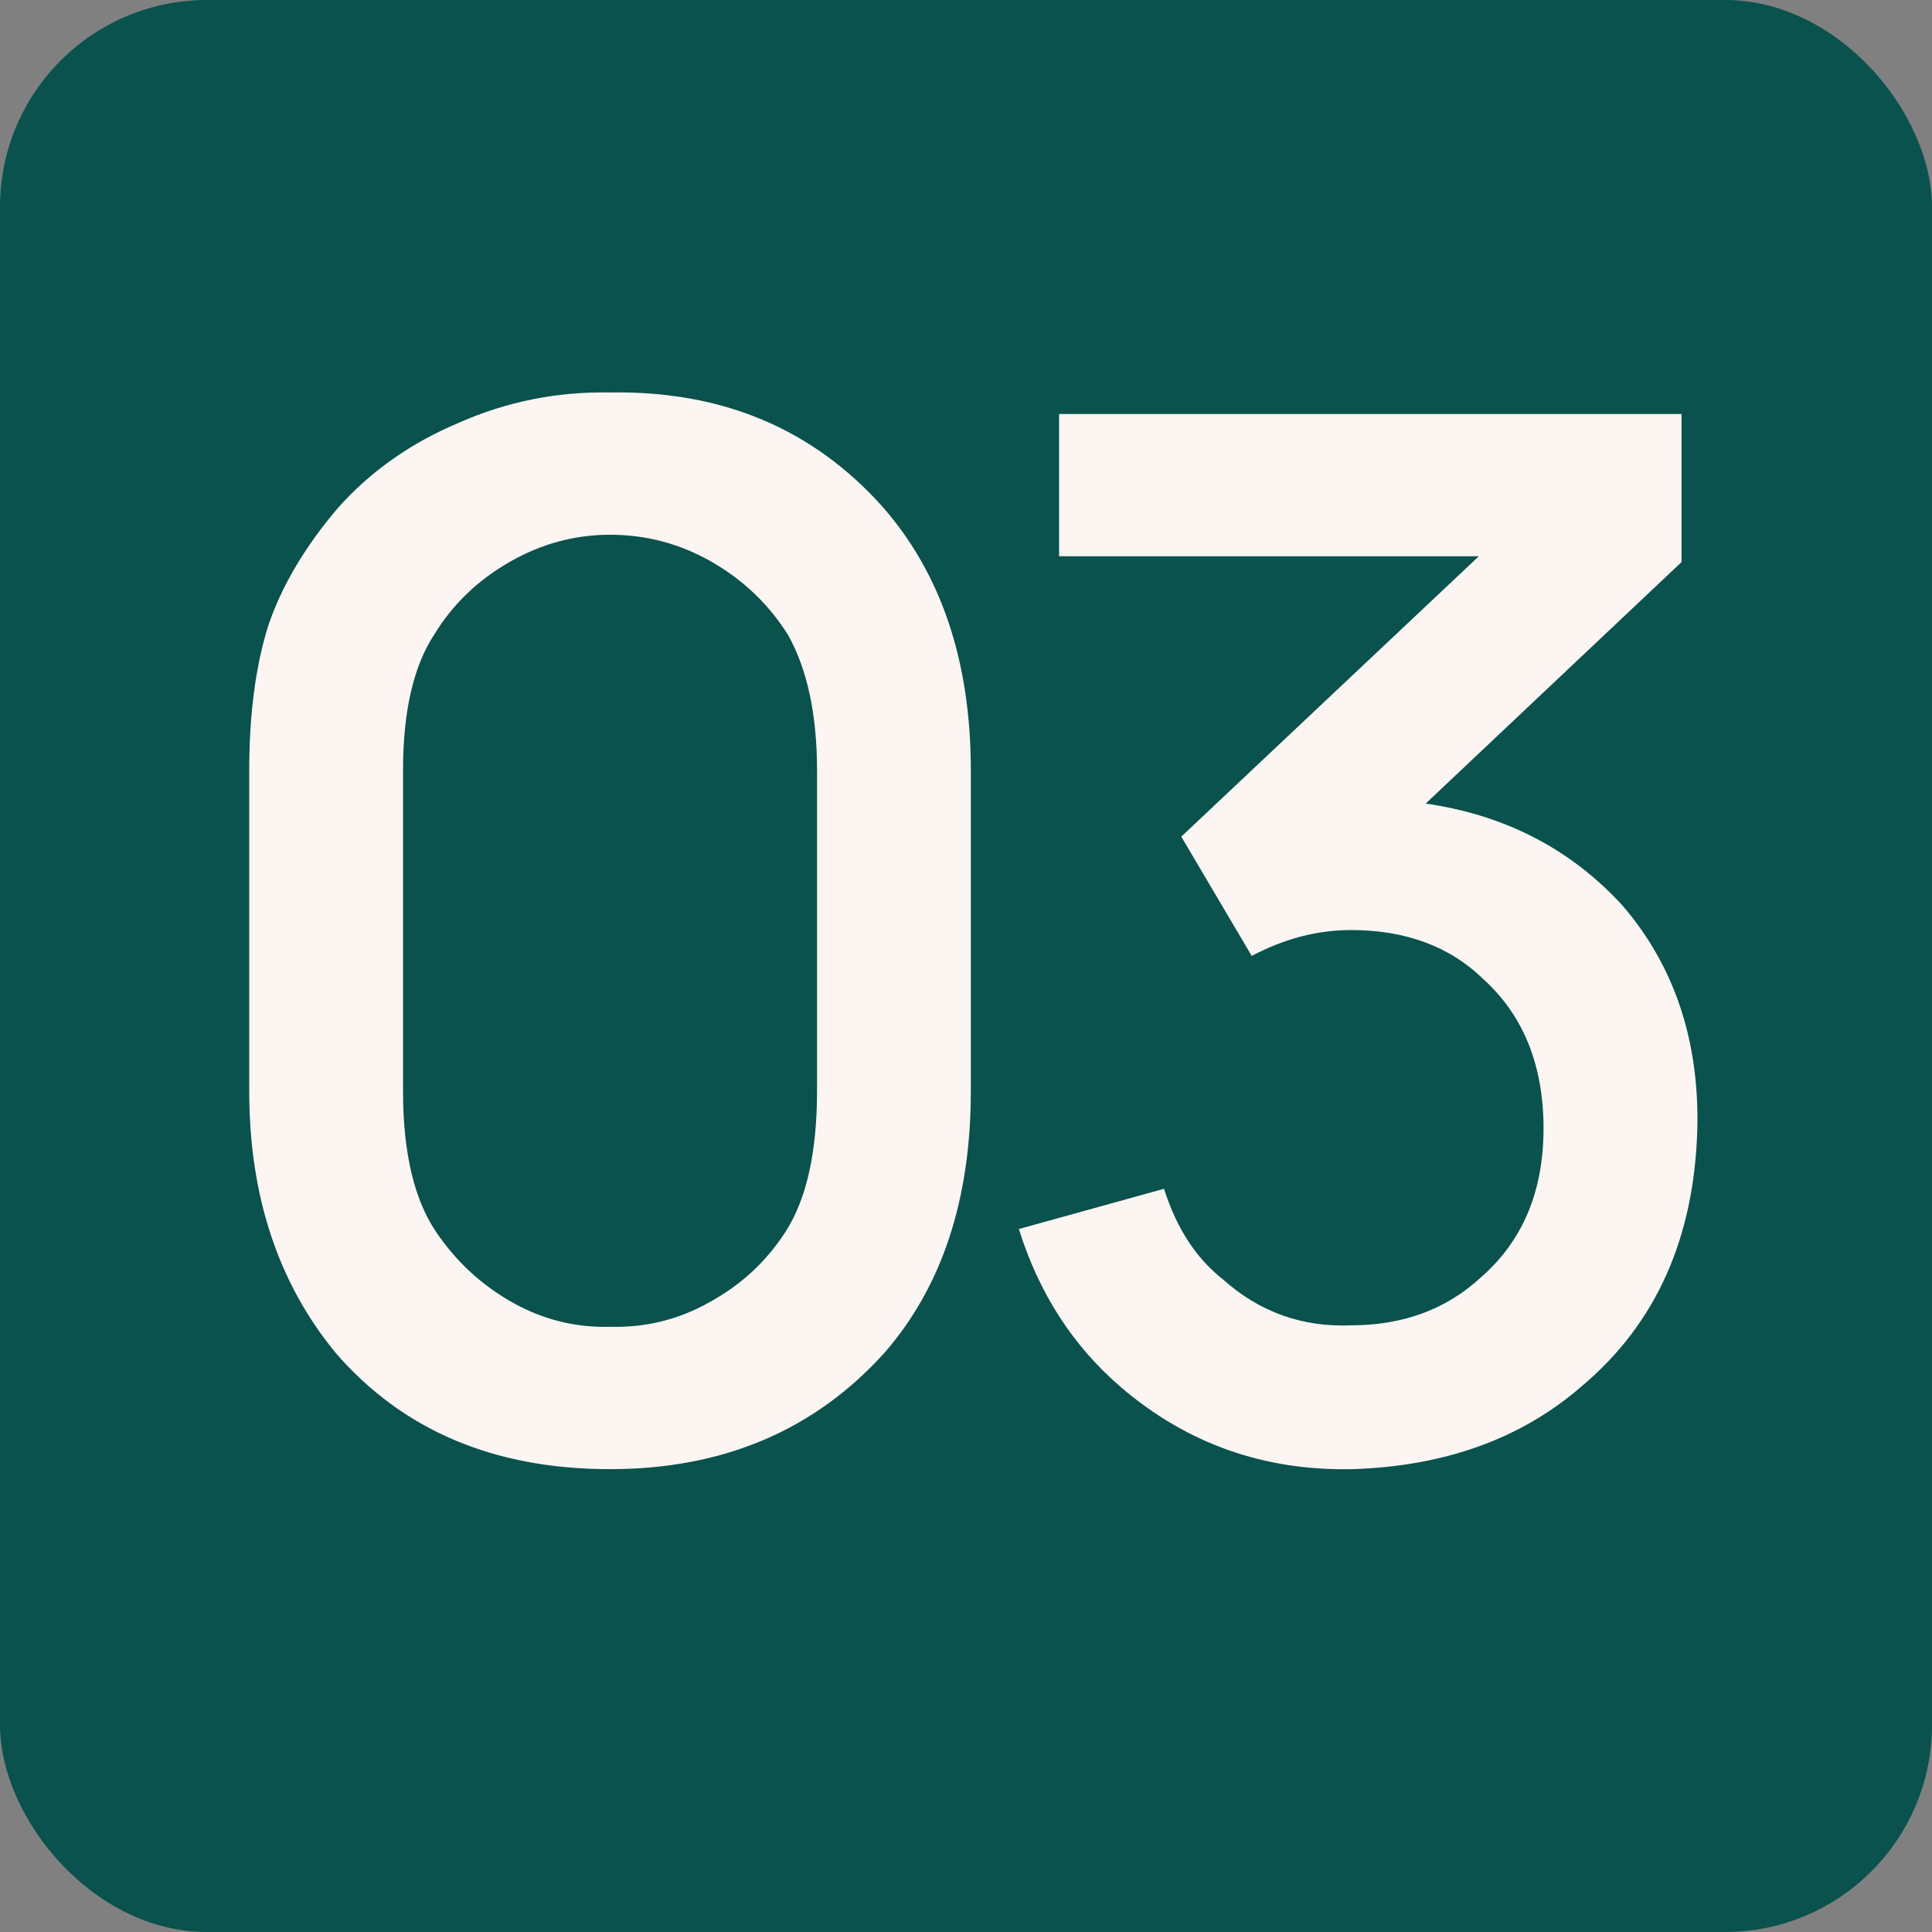 <?xml version="1.0" encoding="UTF-8"?> <svg xmlns="http://www.w3.org/2000/svg" width="28" height="28" viewBox="0 0 28 28" fill="none"><rect x="0" y="0" width="28" height="28" fill="#808080" stroke="none"/><rect width="28" height="28" rx="3" fill="#09524D"></rect><path d="M8.841 21.292C7.16 21.292 5.834 20.729 4.862 19.604C4.029 18.59 3.612 17.326 3.612 15.812V11.167C3.612 10.361 3.702 9.667 3.883 9.083C4.077 8.5 4.417 7.924 4.904 7.354C5.376 6.826 5.959 6.417 6.654 6.125C7.348 5.819 8.077 5.674 8.841 5.688C10.466 5.66 11.786 6.215 12.799 7.354C13.647 8.326 14.07 9.597 14.07 11.167V15.812C14.07 17.382 13.653 18.646 12.82 19.604C11.806 20.729 10.48 21.292 8.841 21.292ZM8.841 7.75C8.327 7.75 7.841 7.882 7.383 8.146C6.924 8.41 6.563 8.757 6.299 9.188C5.994 9.646 5.841 10.306 5.841 11.167V15.812C5.841 16.701 6.001 17.382 6.32 17.854C6.612 18.285 6.98 18.625 7.424 18.875C7.869 19.125 8.341 19.243 8.841 19.229C9.355 19.243 9.834 19.125 10.278 18.875C10.737 18.625 11.105 18.285 11.383 17.854C11.688 17.382 11.841 16.701 11.841 15.812V11.167C11.841 10.361 11.702 9.708 11.424 9.208C11.147 8.764 10.778 8.41 10.32 8.146C9.862 7.882 9.369 7.75 8.841 7.75ZM23.516 13.125C24.266 14 24.627 15.076 24.599 16.354C24.557 17.938 24.002 19.181 22.932 20.083C22.057 20.847 20.946 21.25 19.599 21.292C18.321 21.319 17.203 20.924 16.245 20.104C15.55 19.507 15.057 18.743 14.766 17.812L16.87 17.229C17.05 17.799 17.335 18.236 17.724 18.542C18.252 19.014 18.87 19.236 19.578 19.208C20.328 19.208 20.953 18.979 21.453 18.521C22.064 17.993 22.37 17.271 22.37 16.354C22.37 15.438 22.078 14.715 21.495 14.188C21.009 13.715 20.37 13.479 19.578 13.479C19.092 13.479 18.613 13.604 18.141 13.854L17.12 12.125L21.432 8.062H15.349V6H24.37V8.146L20.662 11.646C21.814 11.812 22.766 12.306 23.516 13.125Z" fill="#FDF5F2"></path></svg> 